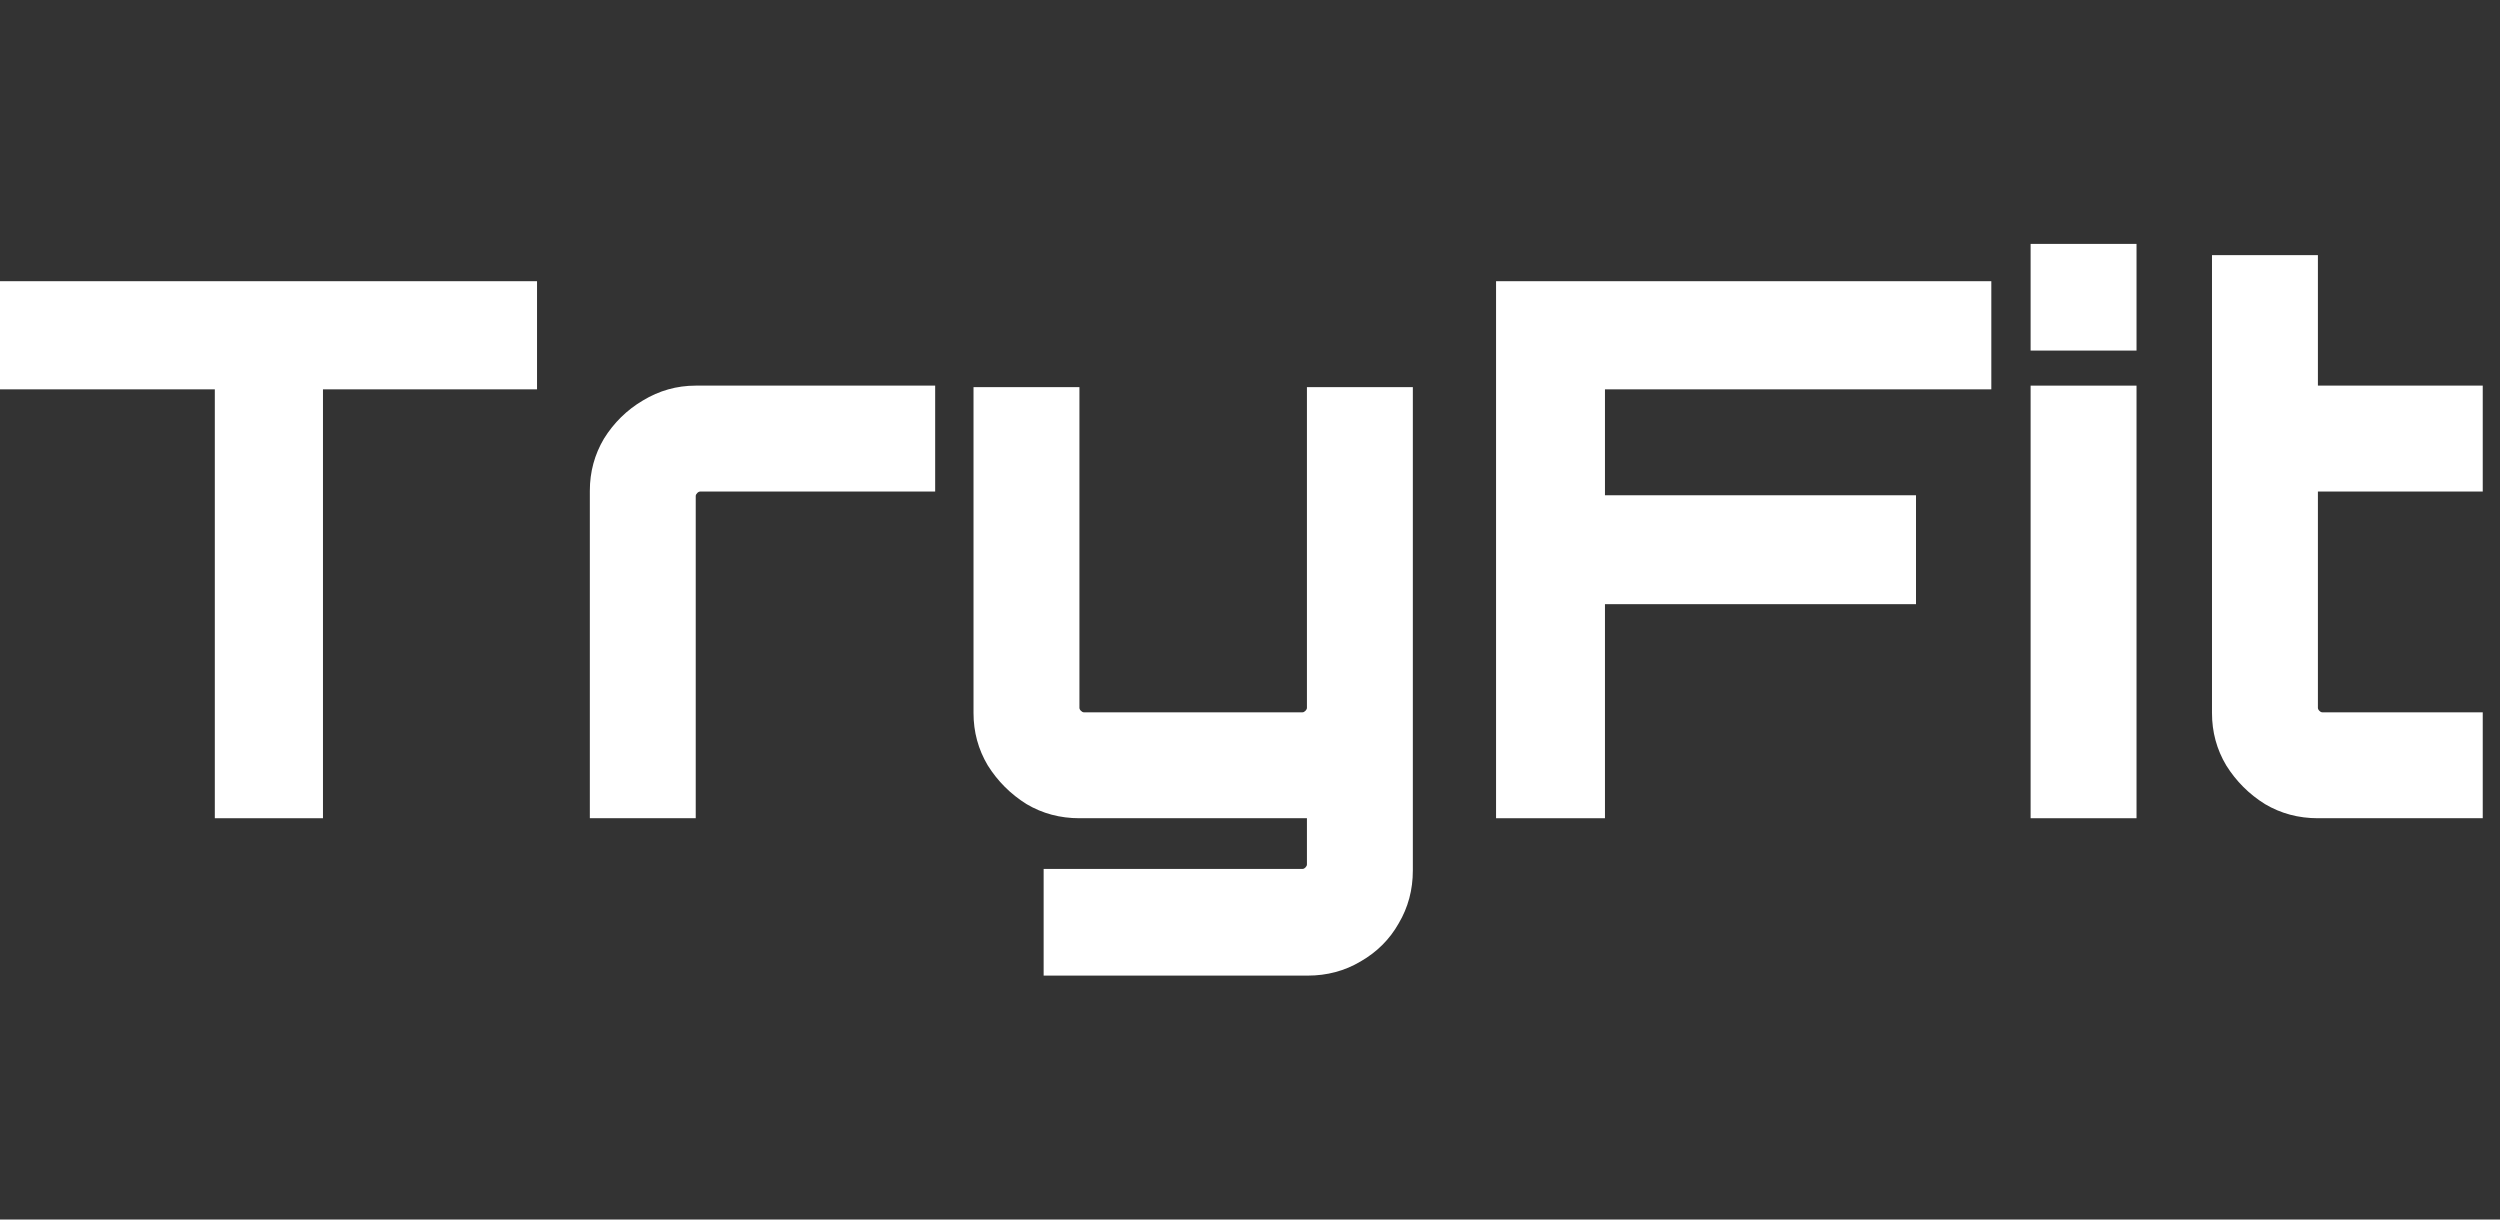 <svg width="123" height="60" viewBox="0 0 123 60" fill="none" xmlns="http://www.w3.org/2000/svg">
<rect x="0" y="0" width="123" height="60" fill="#333333" stroke="none"/>
<path d="M114.041 40.257C113.086 40.257 112.218 40.025 111.435 39.56C110.652 39.071 110.016 38.435 109.527 37.652C109.062 36.869 108.83 36.013 108.83 35.083V12.551H114.041V18.973H122.151V24.184H114.041V34.826C114.041 34.875 114.065 34.924 114.114 34.973C114.163 35.022 114.212 35.046 114.261 35.046H122.151V40.257H114.041Z" fill="white"/>
<path d="M99.906 40.257V18.973H105.117V40.257H99.906ZM99.906 17.248V12H105.117V17.248H99.906Z" fill="white"/>
<path d="M73.606 40.257V13.835H97.973V19.156H78.964V24.367H94.267V29.725H78.964V40.257H73.606Z" fill="white"/>
<path d="M51.347 48V42.752H64.081C64.13 42.752 64.179 42.728 64.228 42.679C64.276 42.63 64.301 42.581 64.301 42.532V40.257H53.108C52.154 40.257 51.286 40.025 50.503 39.56C49.72 39.07 49.084 38.434 48.594 37.651C48.13 36.868 47.897 36.012 47.897 35.083V19.046H53.108V34.826C53.108 34.875 53.133 34.924 53.182 34.972C53.23 35.021 53.279 35.046 53.328 35.046H64.081C64.13 35.046 64.179 35.021 64.228 34.972C64.276 34.924 64.301 34.875 64.301 34.826V19.046H69.512V42.826C69.512 43.78 69.279 44.648 68.815 45.431C68.374 46.214 67.75 46.838 66.943 47.303C66.16 47.768 65.292 48 64.338 48H51.347Z" fill="white"/>
<path d="M29.02 40.257V24.147C29.02 23.217 29.252 22.361 29.717 21.578C30.206 20.795 30.842 20.171 31.625 19.707C32.432 19.217 33.301 18.973 34.23 18.973H46.01V24.184H34.451C34.402 24.184 34.353 24.208 34.304 24.257C34.255 24.306 34.23 24.355 34.23 24.404V40.257H29.02Z" fill="white"/>
<path d="M10.569 40.257V19.156H-0V13.835H26.422V19.156H15.89V40.257H10.569Z" fill="white"/>
</svg>
